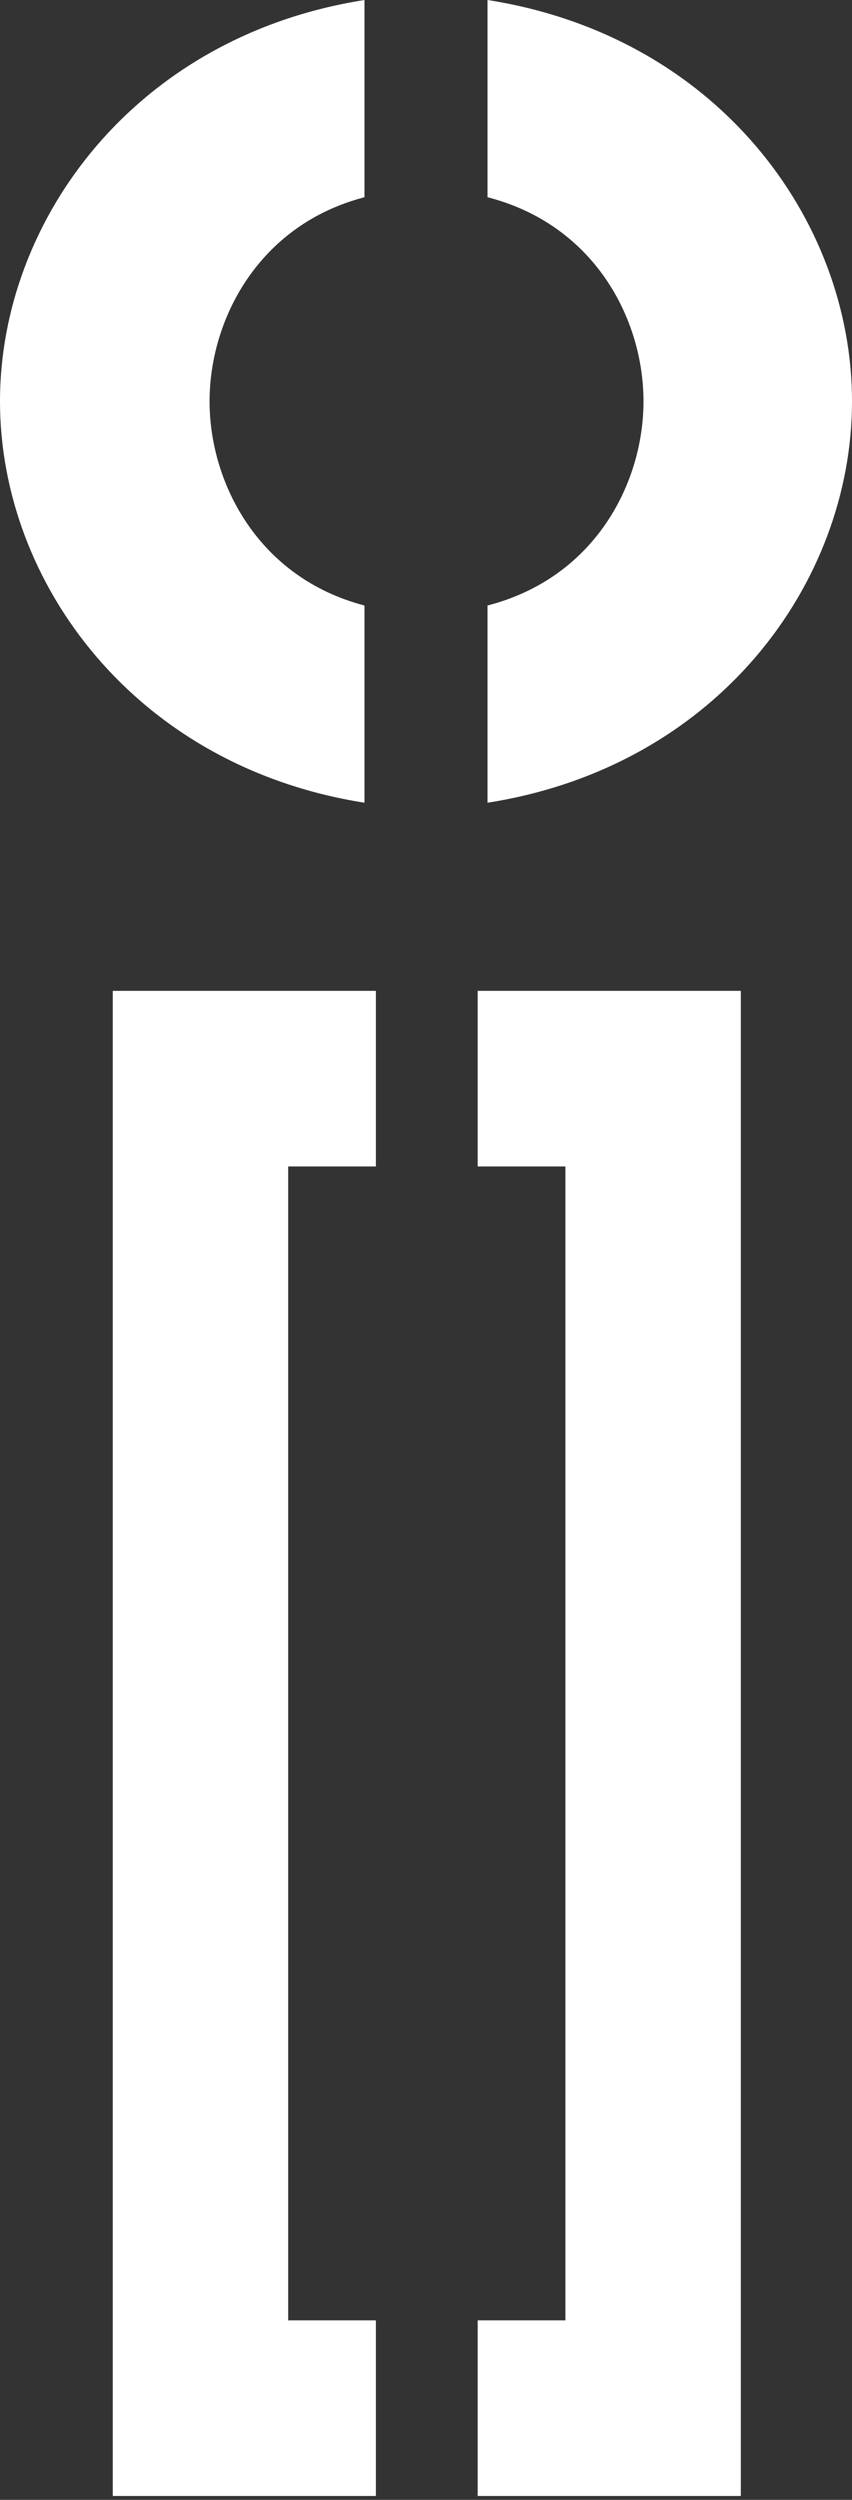 <?xml version="1.0" encoding="UTF-8"?>
<svg width="29px" height="85px" viewBox="0 0 29 85" version="1.1" xmlns="http://www.w3.org/2000/svg" xmlns:xlink="http://www.w3.org/1999/xlink">
    <rect x="0" y="0" width="29" height="85" fill="#333333" stroke="none"/>
    <!-- Generator: Sketch 42 (36781) - http://www.bohemiancoding.com/sketch -->
    <title>Group 23</title>
    <desc>Created with Sketch.</desc>
    <defs></defs>
    <g id="layouts" stroke="none" stroke-width="1" fill="none" fill-rule="evenodd">
        <g id="zona-XL" transform="translate(-308, -1002)" fill="#FFFFFF">
            <g id="Group-16" transform="translate(222, 945)">
                <g id="Group-11">
                    <g id="Group-23" transform="translate(86, 57)">
                        <g id="Group-21">
                            <path d="M16.594,27.294 L16.594,20.588 C20.232,19.653 21.903,16.446 21.903,13.646 C21.903,10.847 20.232,7.641 16.594,6.706 L16.594,0 C24.407,1.224 29,7.466 29,13.646 C29,19.83 24.407,26.069 16.594,27.294" id="Fill-5"></path>
                            <path d="M12.406,27.294 C4.617,26.069 0,19.83 0,13.646 C0,7.466 4.617,1.224 12.406,0 L12.406,6.706 C8.812,7.641 7.133,10.847 7.133,13.646 C7.133,16.446 8.812,19.653 12.406,20.588 L12.406,27.294 Z" id="Fill-7"></path>
                        </g>
                        <g id="Group-22" transform="translate(3.412, 33.265)" fill-rule="nonzero">
                            <polygon id="Path-6" points="6.397 6.397 9.382 6.397 9.382 0.426 0.426 0.426 0.426 51.603 9.382 51.603 9.382 45.632 6.397 45.632"></polygon>
                            <polygon id="Path-6" points="15.833 45.632 12.847 45.632 12.847 51.603 21.803 51.603 21.803 0.426 12.847 0.426 12.847 6.397 15.833 6.397"></polygon>
                        </g>
                    </g>
                </g>
            </g>
        </g>
    </g>
</svg>